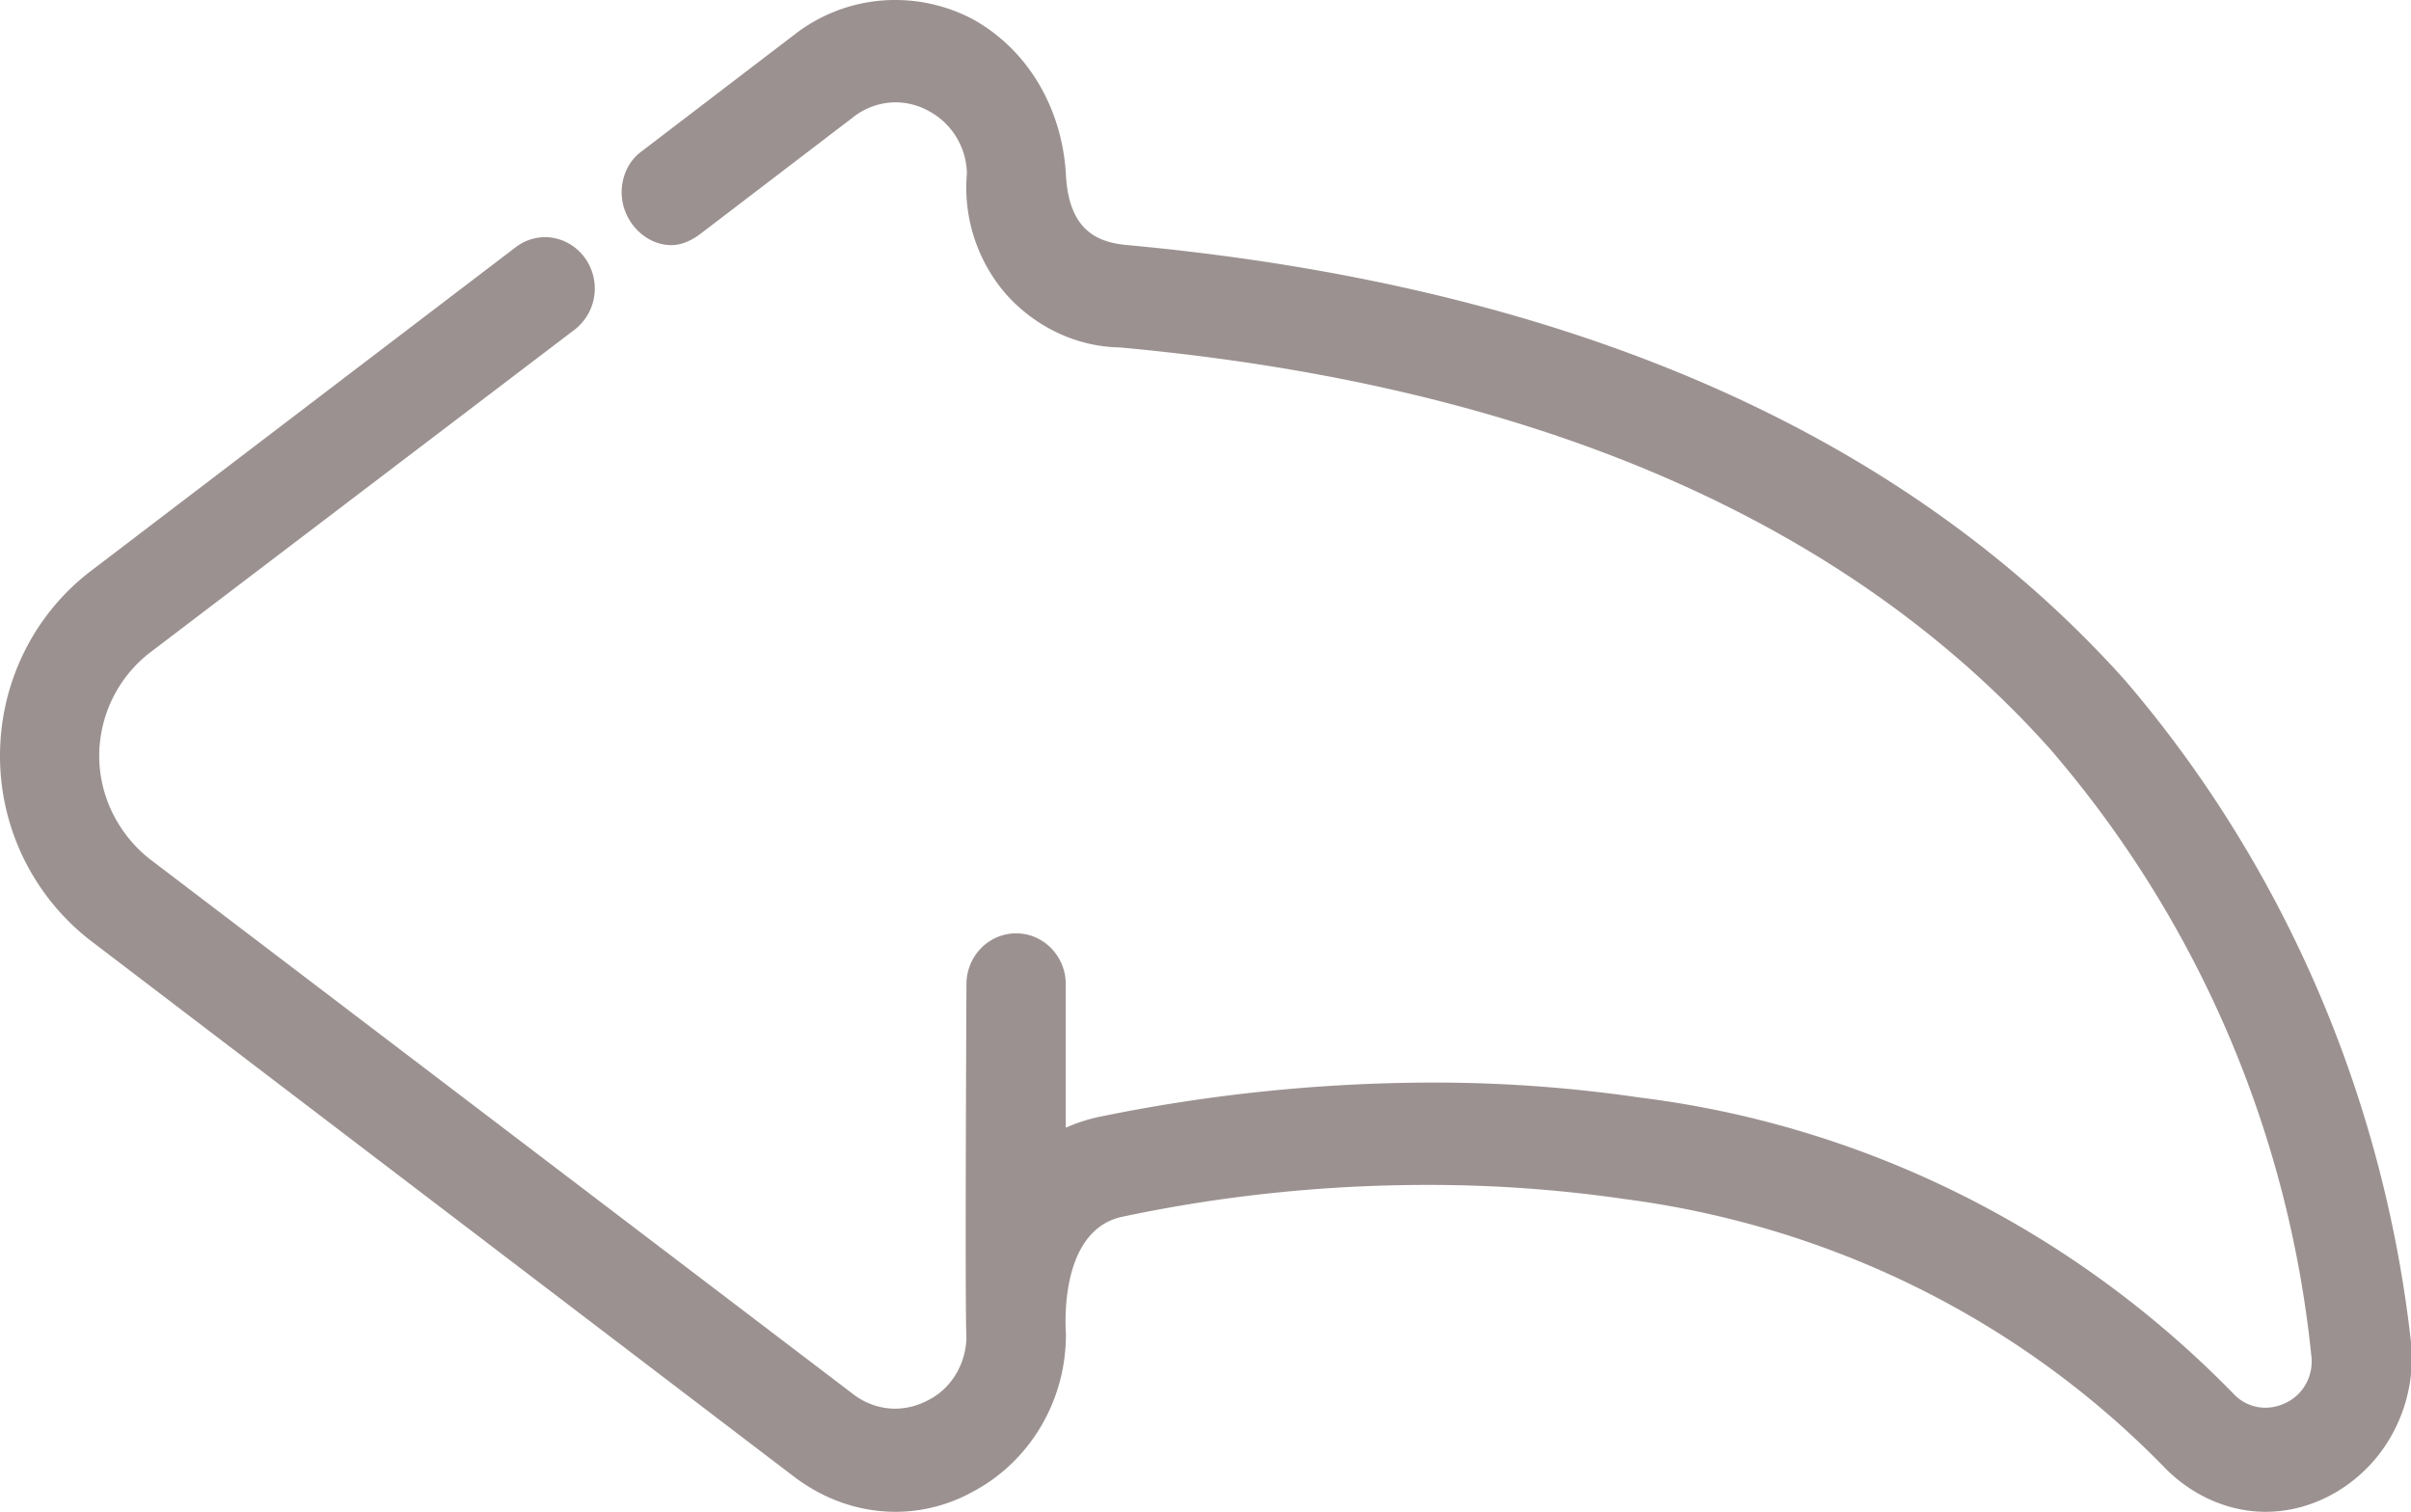 <svg xmlns="http://www.w3.org/2000/svg" width="59" height="37" viewBox="0 0 59 37"><g><g><g><path fill="#9c9191" d="M21.924 37c-.924 0-1.77-.313-2.494-.86L2.19 23A5.713 5.713 0 0 1 0 18.496C0 16.73.811 15.068 2.19 14L12.62 6.05c.208-.16.461-.246.721-.246.526.005.99.354 1.153.866a1.275 1.275 0 0 1-.432 1.398L3.633 16a3.205 3.205 0 0 0-1.205 2.496c0 .971.447 1.886 1.205 2.504l17.242 13.118c.297.23.658.357 1.03.358.275-.001.546-.07.79-.199.574-.277.942-.887.955-1.544-.038-.651-.005-7.294 0-8.643 0-.69.544-1.247 1.216-1.247.671 0 1.215.558 1.215 1.247v3.51c.29-.13.594-.226.919-.287a40.751 40.751 0 0 1 8-.818 34.63 34.63 0 0 1 5.116.365c5.493.678 10.606 3.224 14.523 7.233.204.228.49.358.792.36.177 0 .35-.043.51-.122.437-.208.688-.687.617-1.176a26.9 26.9 0 0 0-6.377-14.809c-4.997-5.602-12.66-8.918-22.78-9.843-1.059-.017-2.063-.503-2.773-1.293a3.982 3.982 0 0 1-.967-2.964 1.77 1.77 0 0 0-.957-1.542 1.7 1.7 0 0 0-.79-.2 1.689 1.689 0 0 0-1.03.36L17.15 5.716c-.208.16-.461.283-.721.283-.526 0-.992-.389-1.156-.902-.163-.514.012-1.098.435-1.398L19.442.846A4.004 4.004 0 0 1 21.914 0c.653 0 1.298.16 1.88.464 1.38.758 2.206 2.219 2.291 3.823.077 1.398.815 1.653 1.528 1.713C38.353 7 46.547 10.568 52 16.647c3.879 4.526 6.326 10.186 7 16.2a3.859 3.859 0 0 1-.887 2.877c-.675.789-1.648 1.276-2.67 1.276-.955 0-1.868-.435-2.53-1.142-3.548-3.614-8.172-5.858-13.137-6.51a33.328 33.328 0 0 0-4.84-.348c-2.512 0-5.017.258-7.476.78-1.46.317-1.403 2.436-1.376 2.854.013 1.633-.873 3.134-2.288 3.88a3.9 3.9 0 0 1-1.872.486z"/></g></g></g></svg>